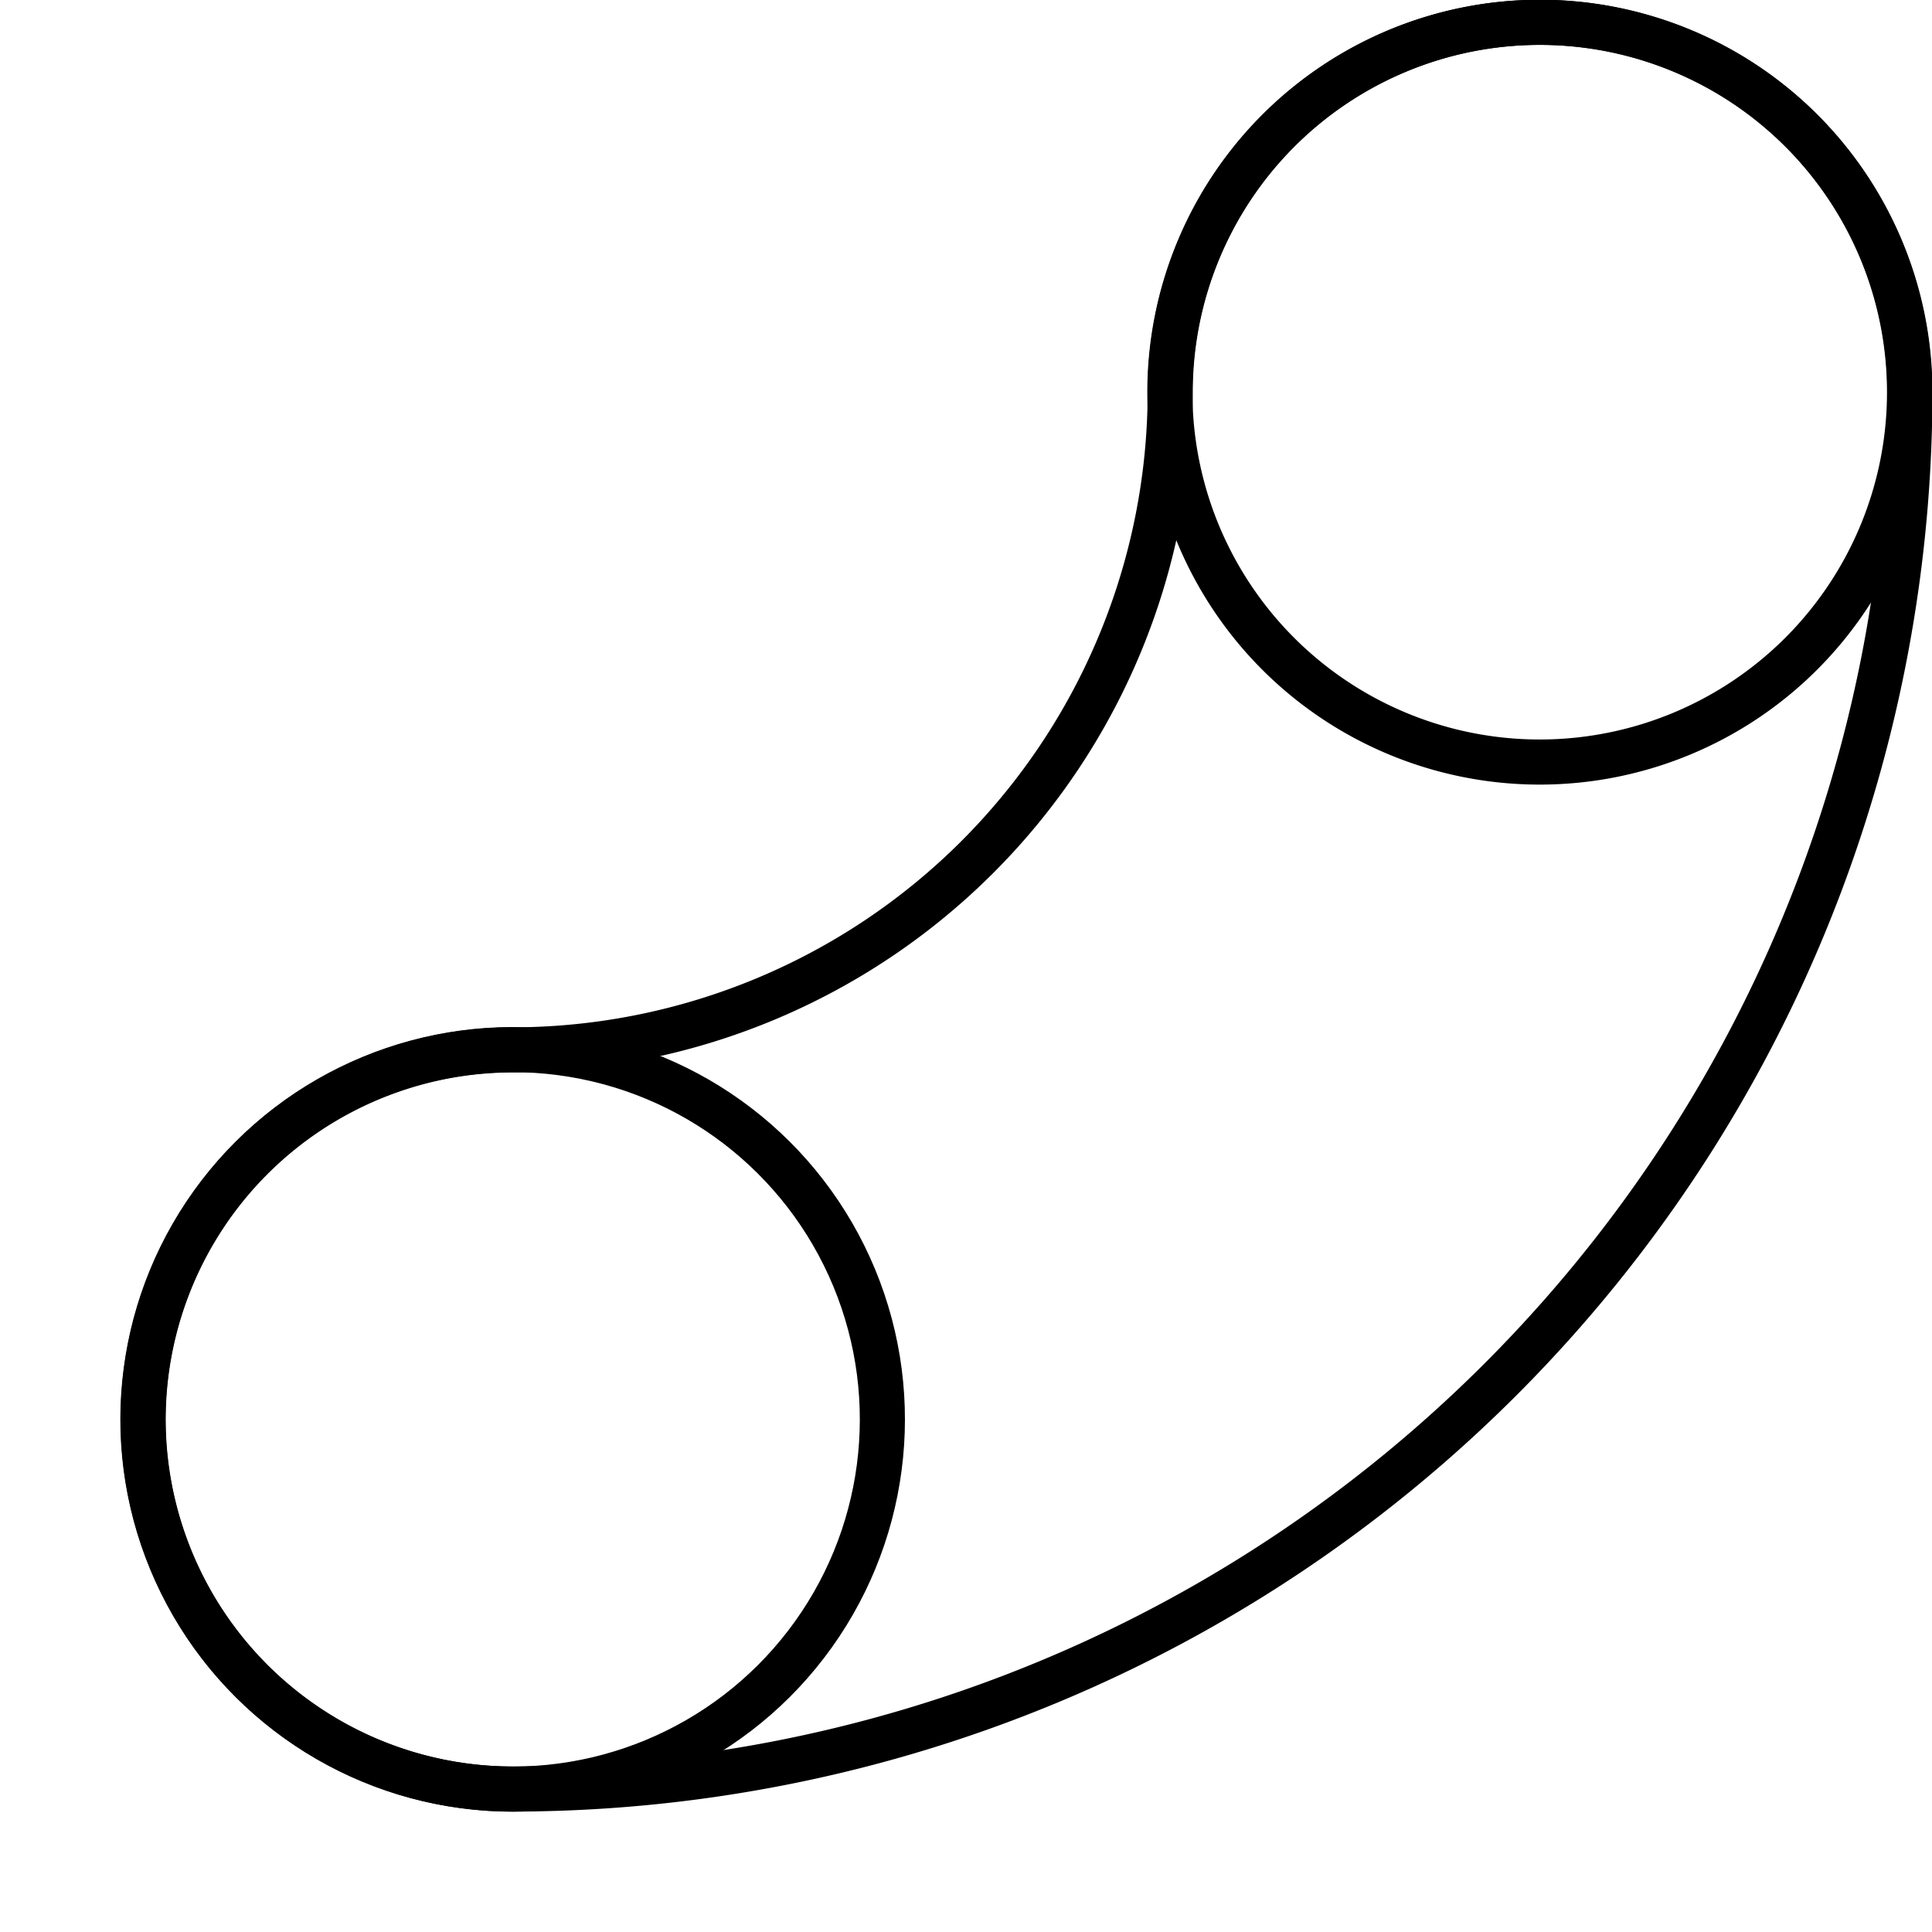 <svg xmlns="http://www.w3.org/2000/svg" width="21.418" height="21.417" viewBox="0 0 21.418 21.417">
  <g id="graphic-04" transform="translate(-11947.731 538.288)">
    <path id="Path_612" data-name="Path 612" d="M11960.7-533.94a4.1,4.1,0,0,1,4.1-4.1,4.1,4.1,0,0,1,4.1,4.1,4.1,4.1,0,0,1-4.1,4.1A4.1,4.1,0,0,1,11960.7-533.94Z" fill="none" stroke="#000" stroke-miterlimit="10" stroke-width="0.5"/>
    <circle id="Ellipse_3" data-name="Ellipse 3" cx="4.098" cy="4.098" r="4.098" transform="matrix(0.924, -0.383, 0.383, 0.924, 11948.058, -524.77)" fill="none" stroke="#000" stroke-miterlimit="10" stroke-width="0.5"/>
    <path id="Path_613" data-name="Path 613" d="M11953.412-526.649a7.3,7.3,0,0,0,7.292-7.292,4.1,4.1,0,0,1,4.1-4.1,4.1,4.1,0,0,1,4.1,4.1,15.5,15.5,0,0,1-15.486,15.486,4.1,4.1,0,0,1-4.1-4.1A4.1,4.1,0,0,1,11953.412-526.649Z" fill="none" stroke="#000" stroke-miterlimit="10" stroke-width="0.5"/>
  </g>
</svg>

